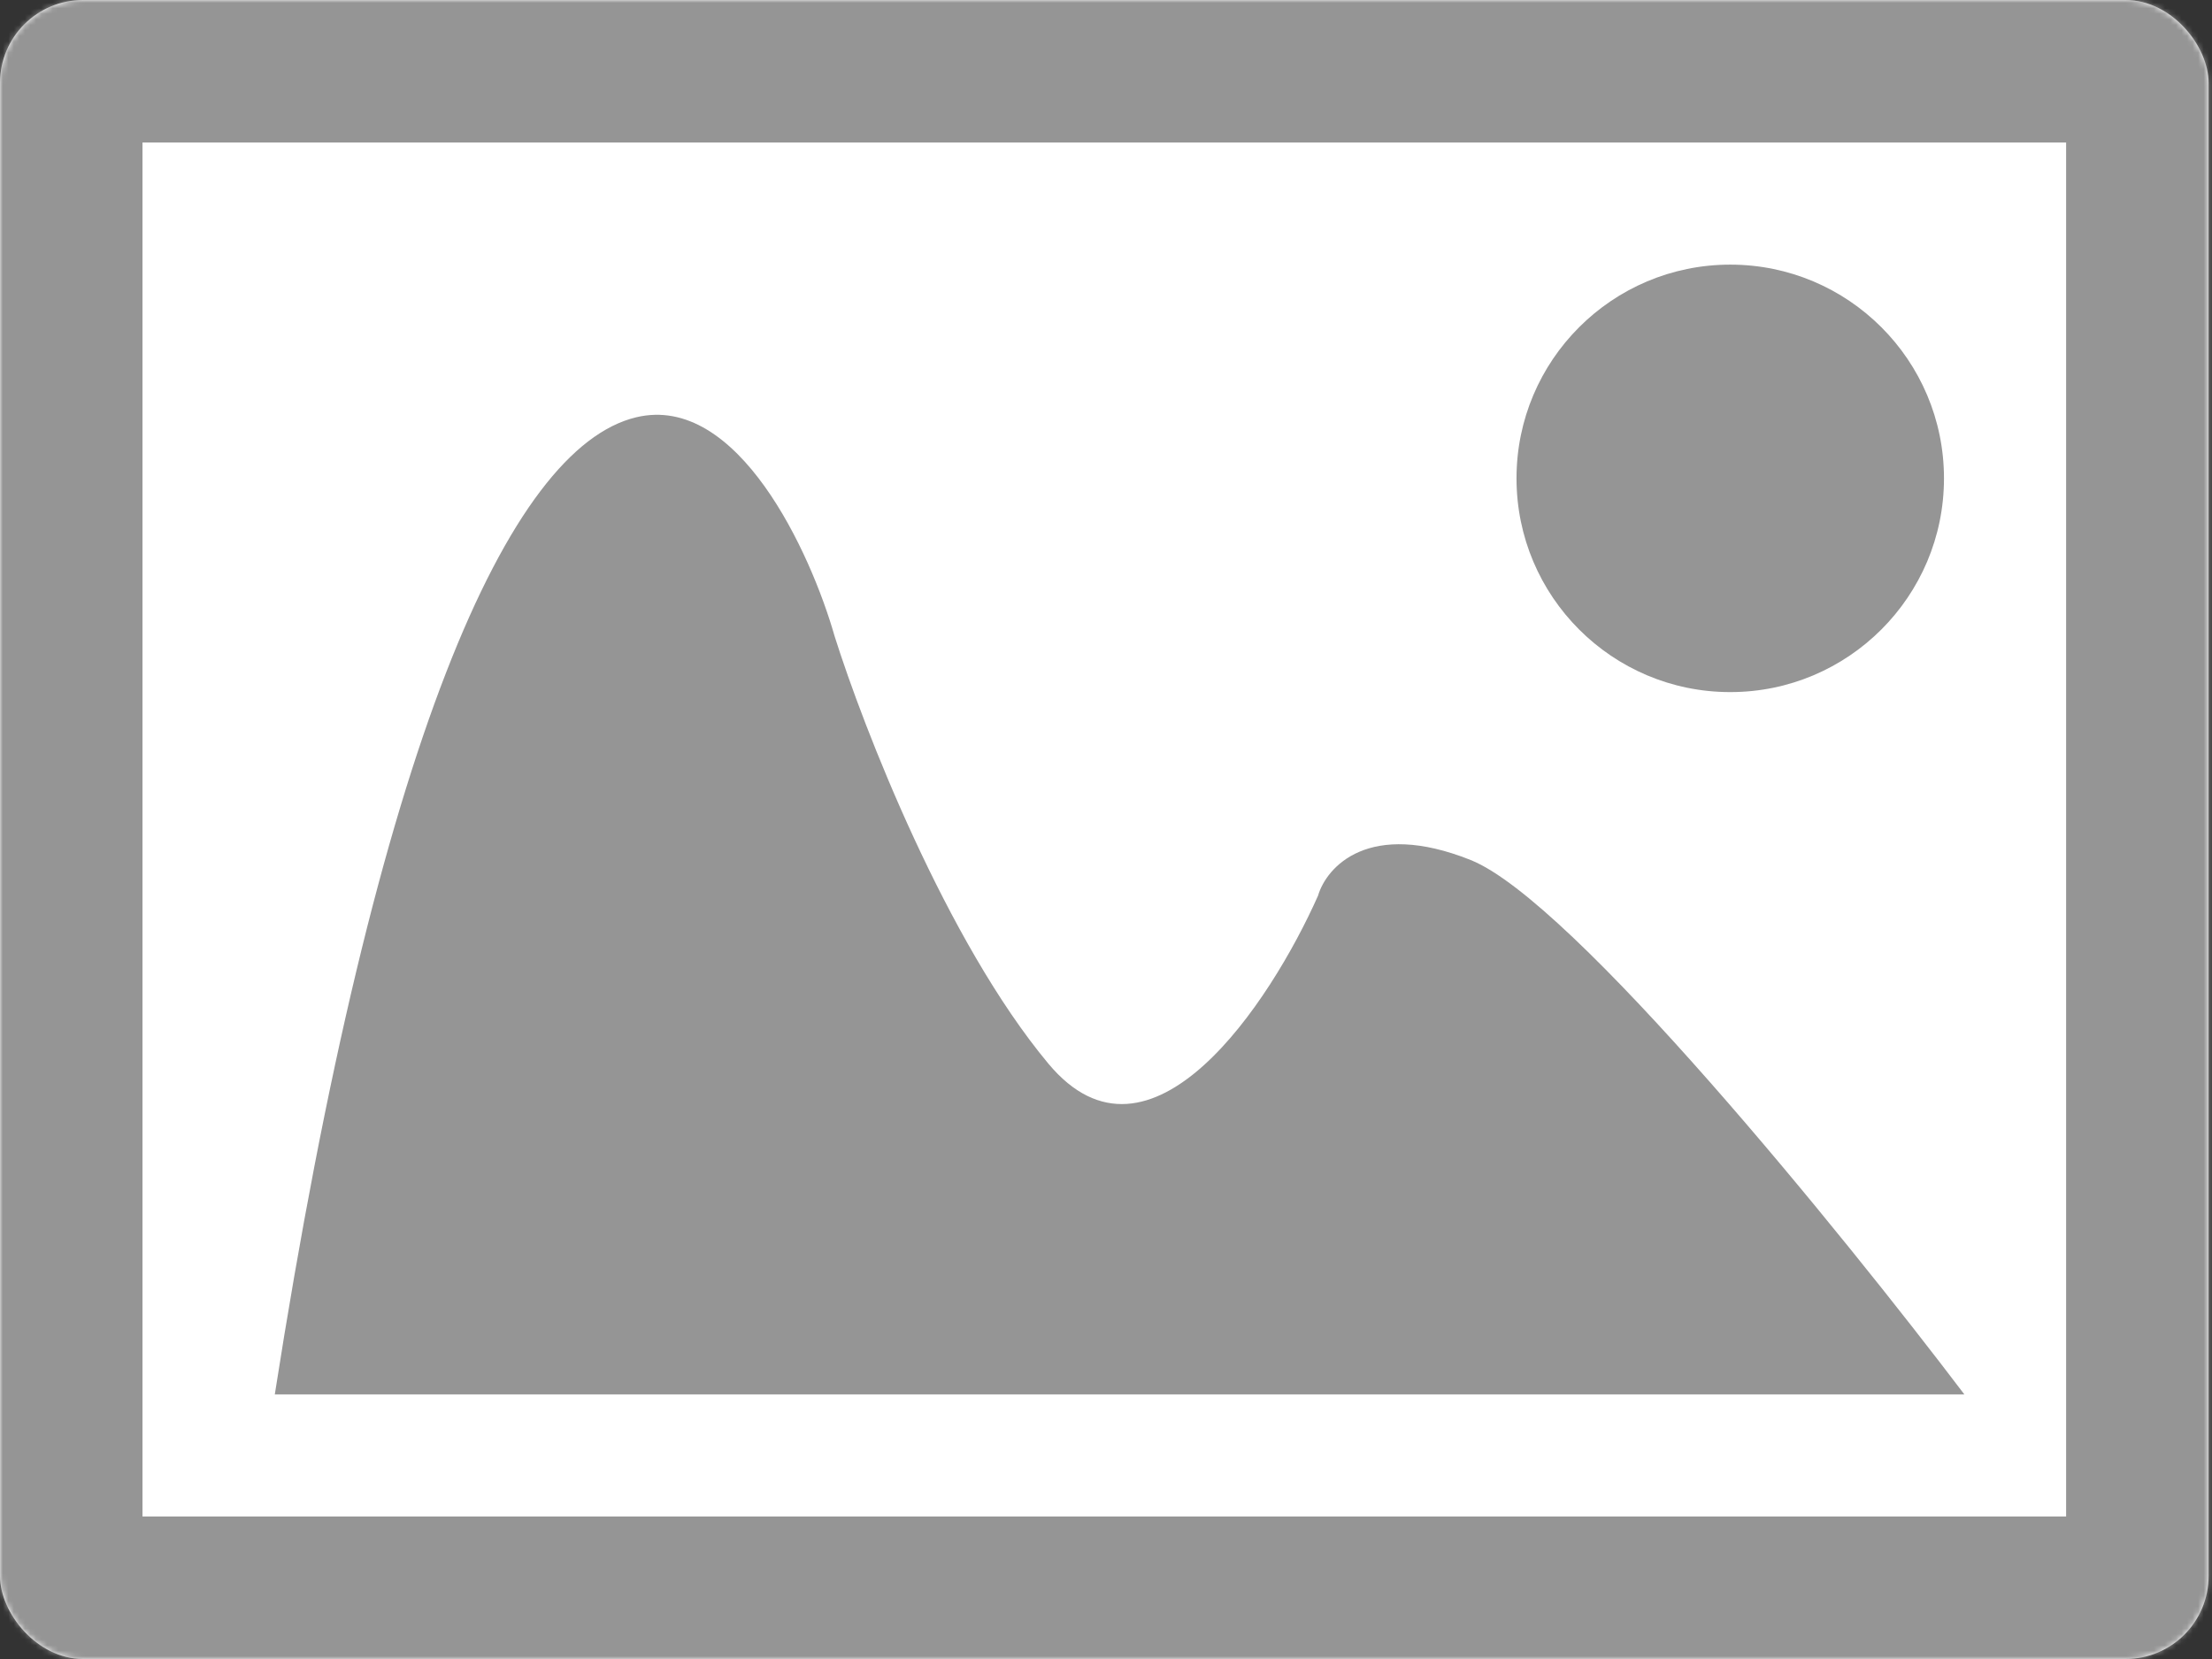 <svg width="400" height="300" viewBox="0 0 400 300" fill="none" xmlns="http://www.w3.org/2000/svg">
<rect x="0" y="0" width="400" height="300" fill="#333333" stroke="none"/>
<mask id="path-1-inside-1_51_6" fill="white">
<rect width="399.387" height="300" rx="15"/>
</mask>
<rect width="399.387" height="300" rx="15" fill="white"/>
<rect width="399.387" height="300" rx="15" stroke="#959595" stroke-width="51.534" mask="url(#path-1-inside-1_51_6)"/>
<path d="M355.215 252.148H49.693C68.098 134.356 92.025 80.982 115.031 75.461C133.436 71.043 146.626 100 150.92 115.031C156.135 131.596 171.166 170.246 189.571 192.332C207.976 214.418 229.755 181.289 238.344 161.964C239.877 156.749 247.546 148.16 265.951 155.522C284.356 162.884 333.129 223.007 355.215 252.148Z" fill="#959595"/>
<circle cx="312.884" cy="86.503" r="38.65" fill="#959595"/>
</svg>
